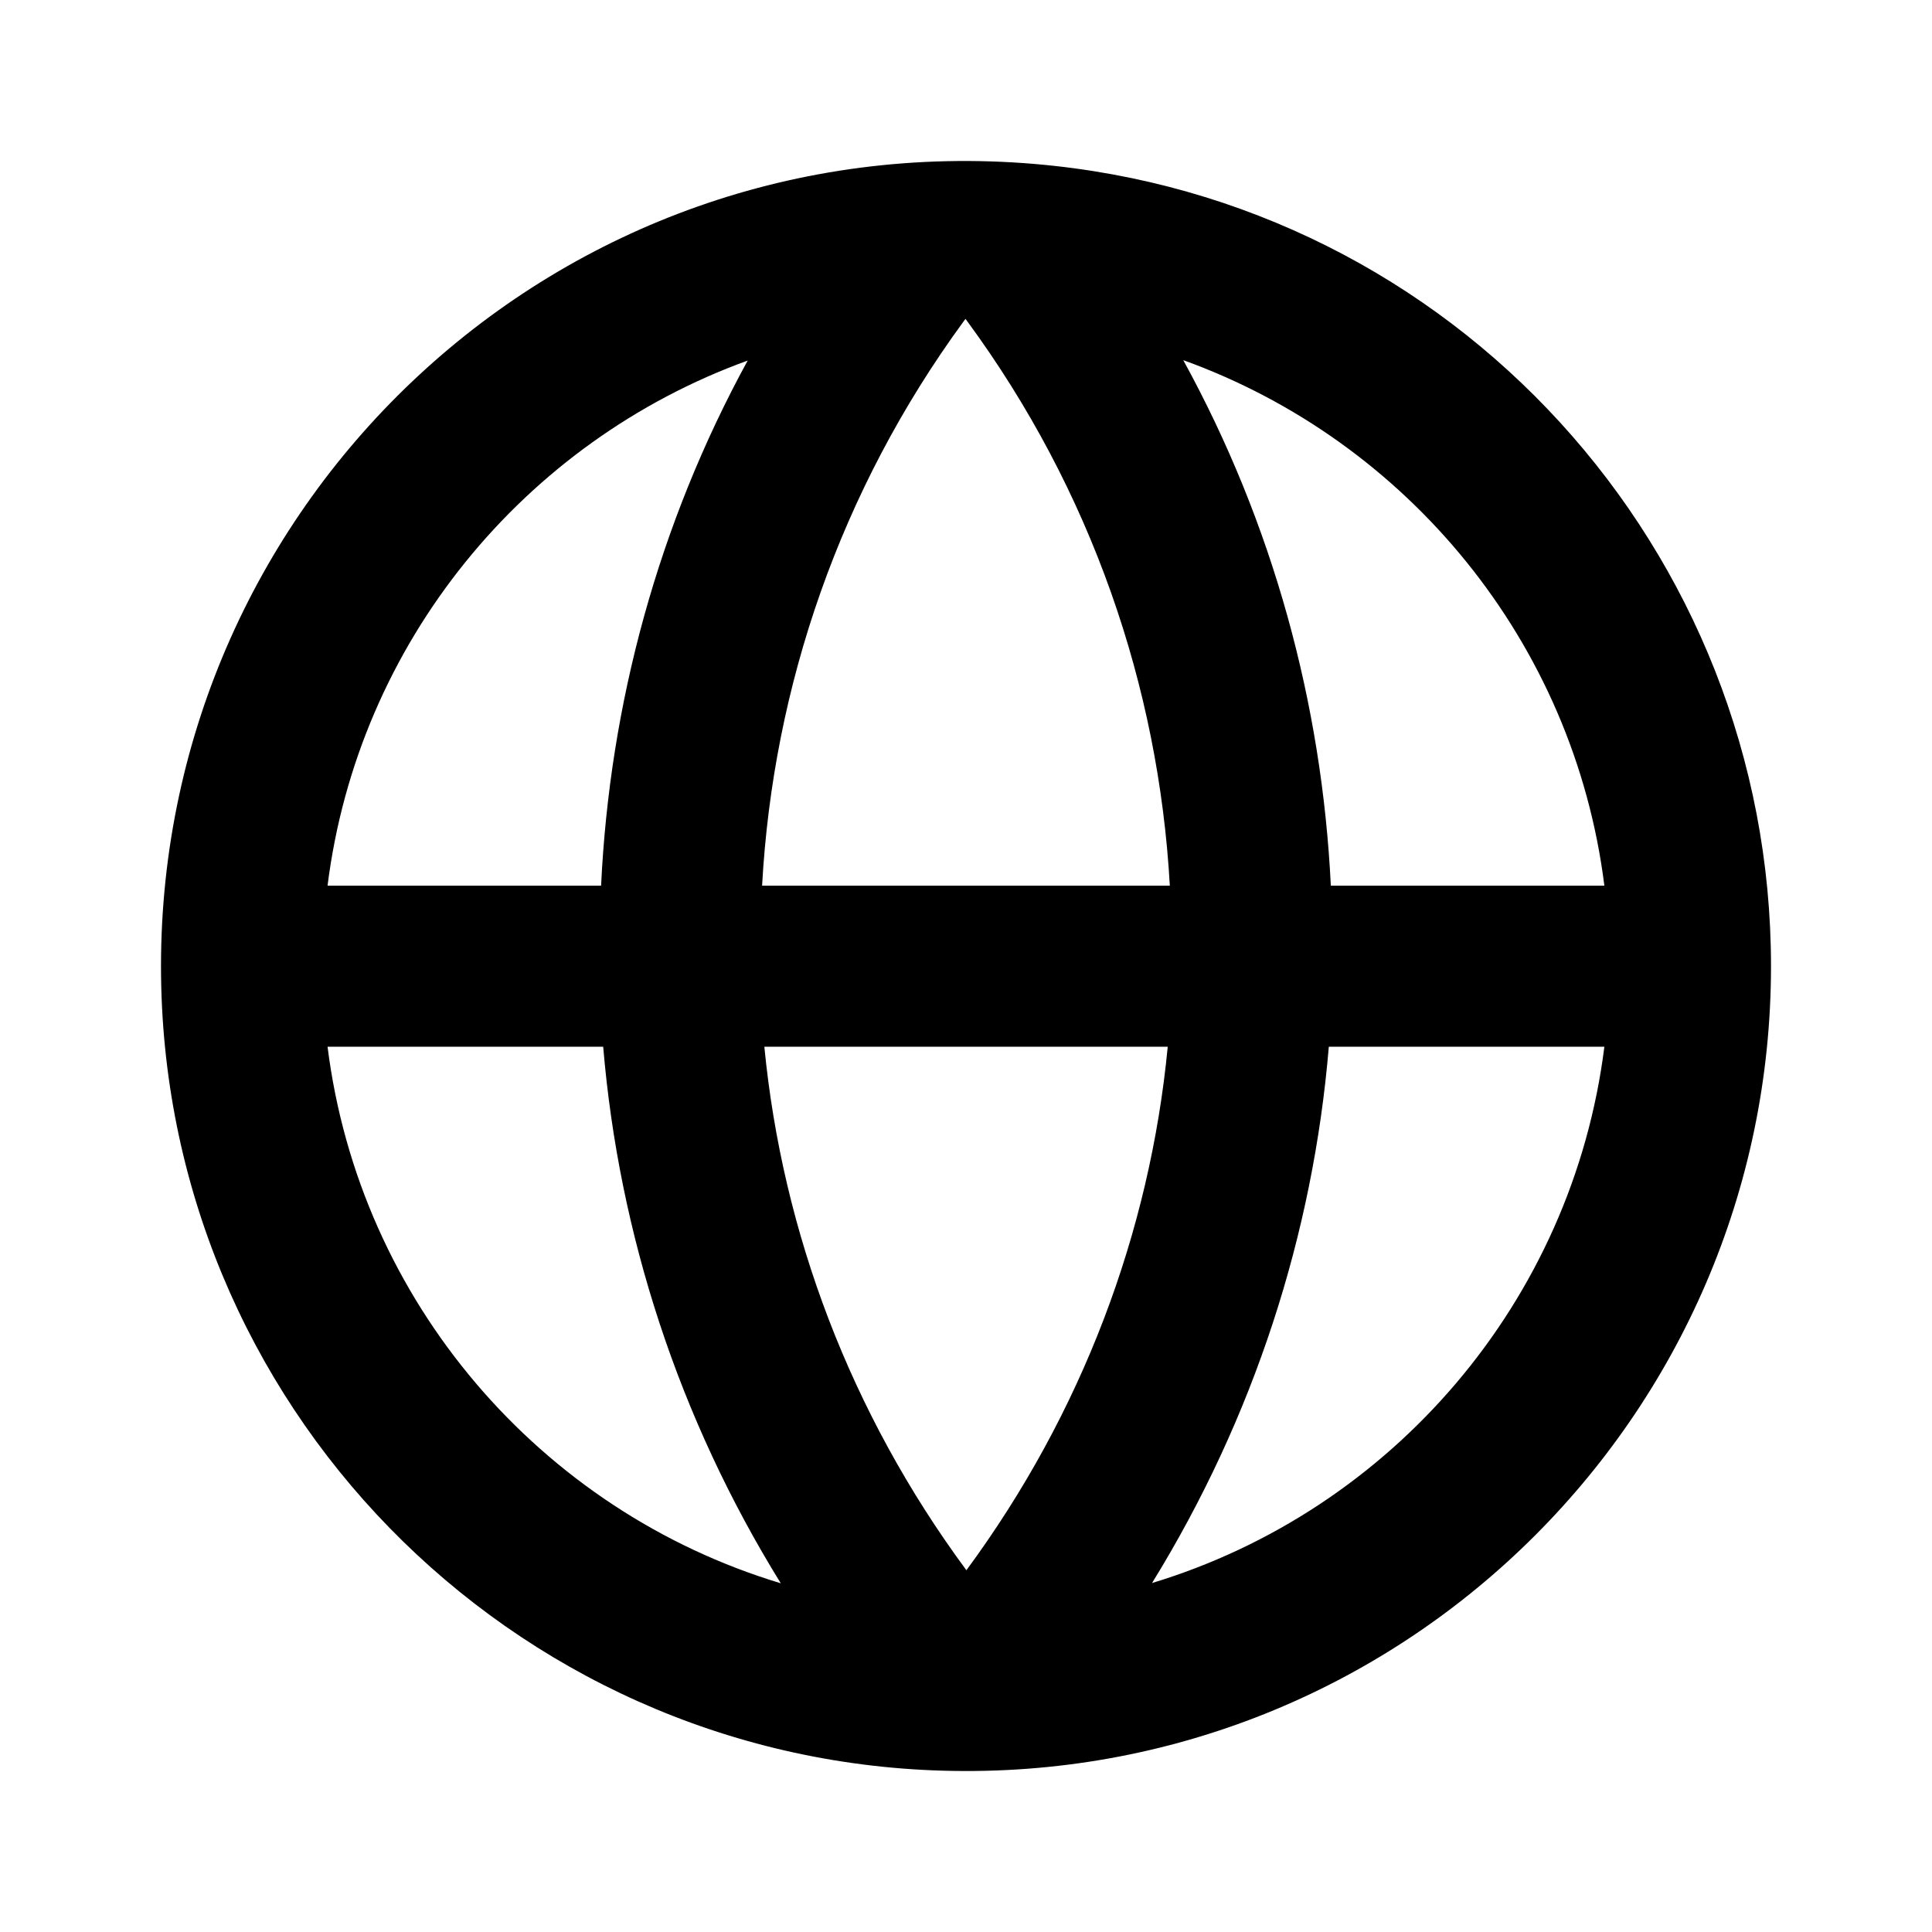 <svg class="w-full h-full" width="120" height="120" viewBox="0 0 24 24" fill="currentColor" xmlns="http://www.w3.org/2000/svg">
<path fill-rule="evenodd" clip-rule="evenodd" d="M14.311 19.665C15.577 17.612 16.313 15.329 16.507 13.003H19.93C19.533 16.168 17.289 18.763 14.311 19.665ZM12.005 19.506C10.565 17.557 9.719 15.308 9.495 13.003H14.506C14.285 15.307 13.442 17.556 12.005 19.506ZM4.069 13.003H7.493C7.689 15.33 8.429 17.615 9.699 19.668C6.716 18.769 4.467 16.172 4.069 13.003ZM9.288 4.479C8.176 6.513 7.574 8.746 7.467 11.002H4.069C4.448 7.981 6.512 5.485 9.288 4.479ZM11.967 3.997C11.976 3.985 11.985 3.973 11.994 3.961C12.003 3.973 12.011 3.985 12.02 3.997C13.555 6.088 14.393 8.525 14.532 11.002H9.467C9.603 8.526 10.437 6.09 11.967 3.997ZM19.93 11.002H16.532C16.422 8.744 15.816 6.51 14.699 4.474C17.482 5.478 19.551 7.976 19.93 11.002ZM12.855 2.037C6.942 1.535 2 6.199 2 12.002C2 17.439 6.335 21.843 11.71 21.996C17.387 22.16 22 17.595 22 12.002C22 6.84 18.068 2.482 12.855 2.037Z" />
</svg>
